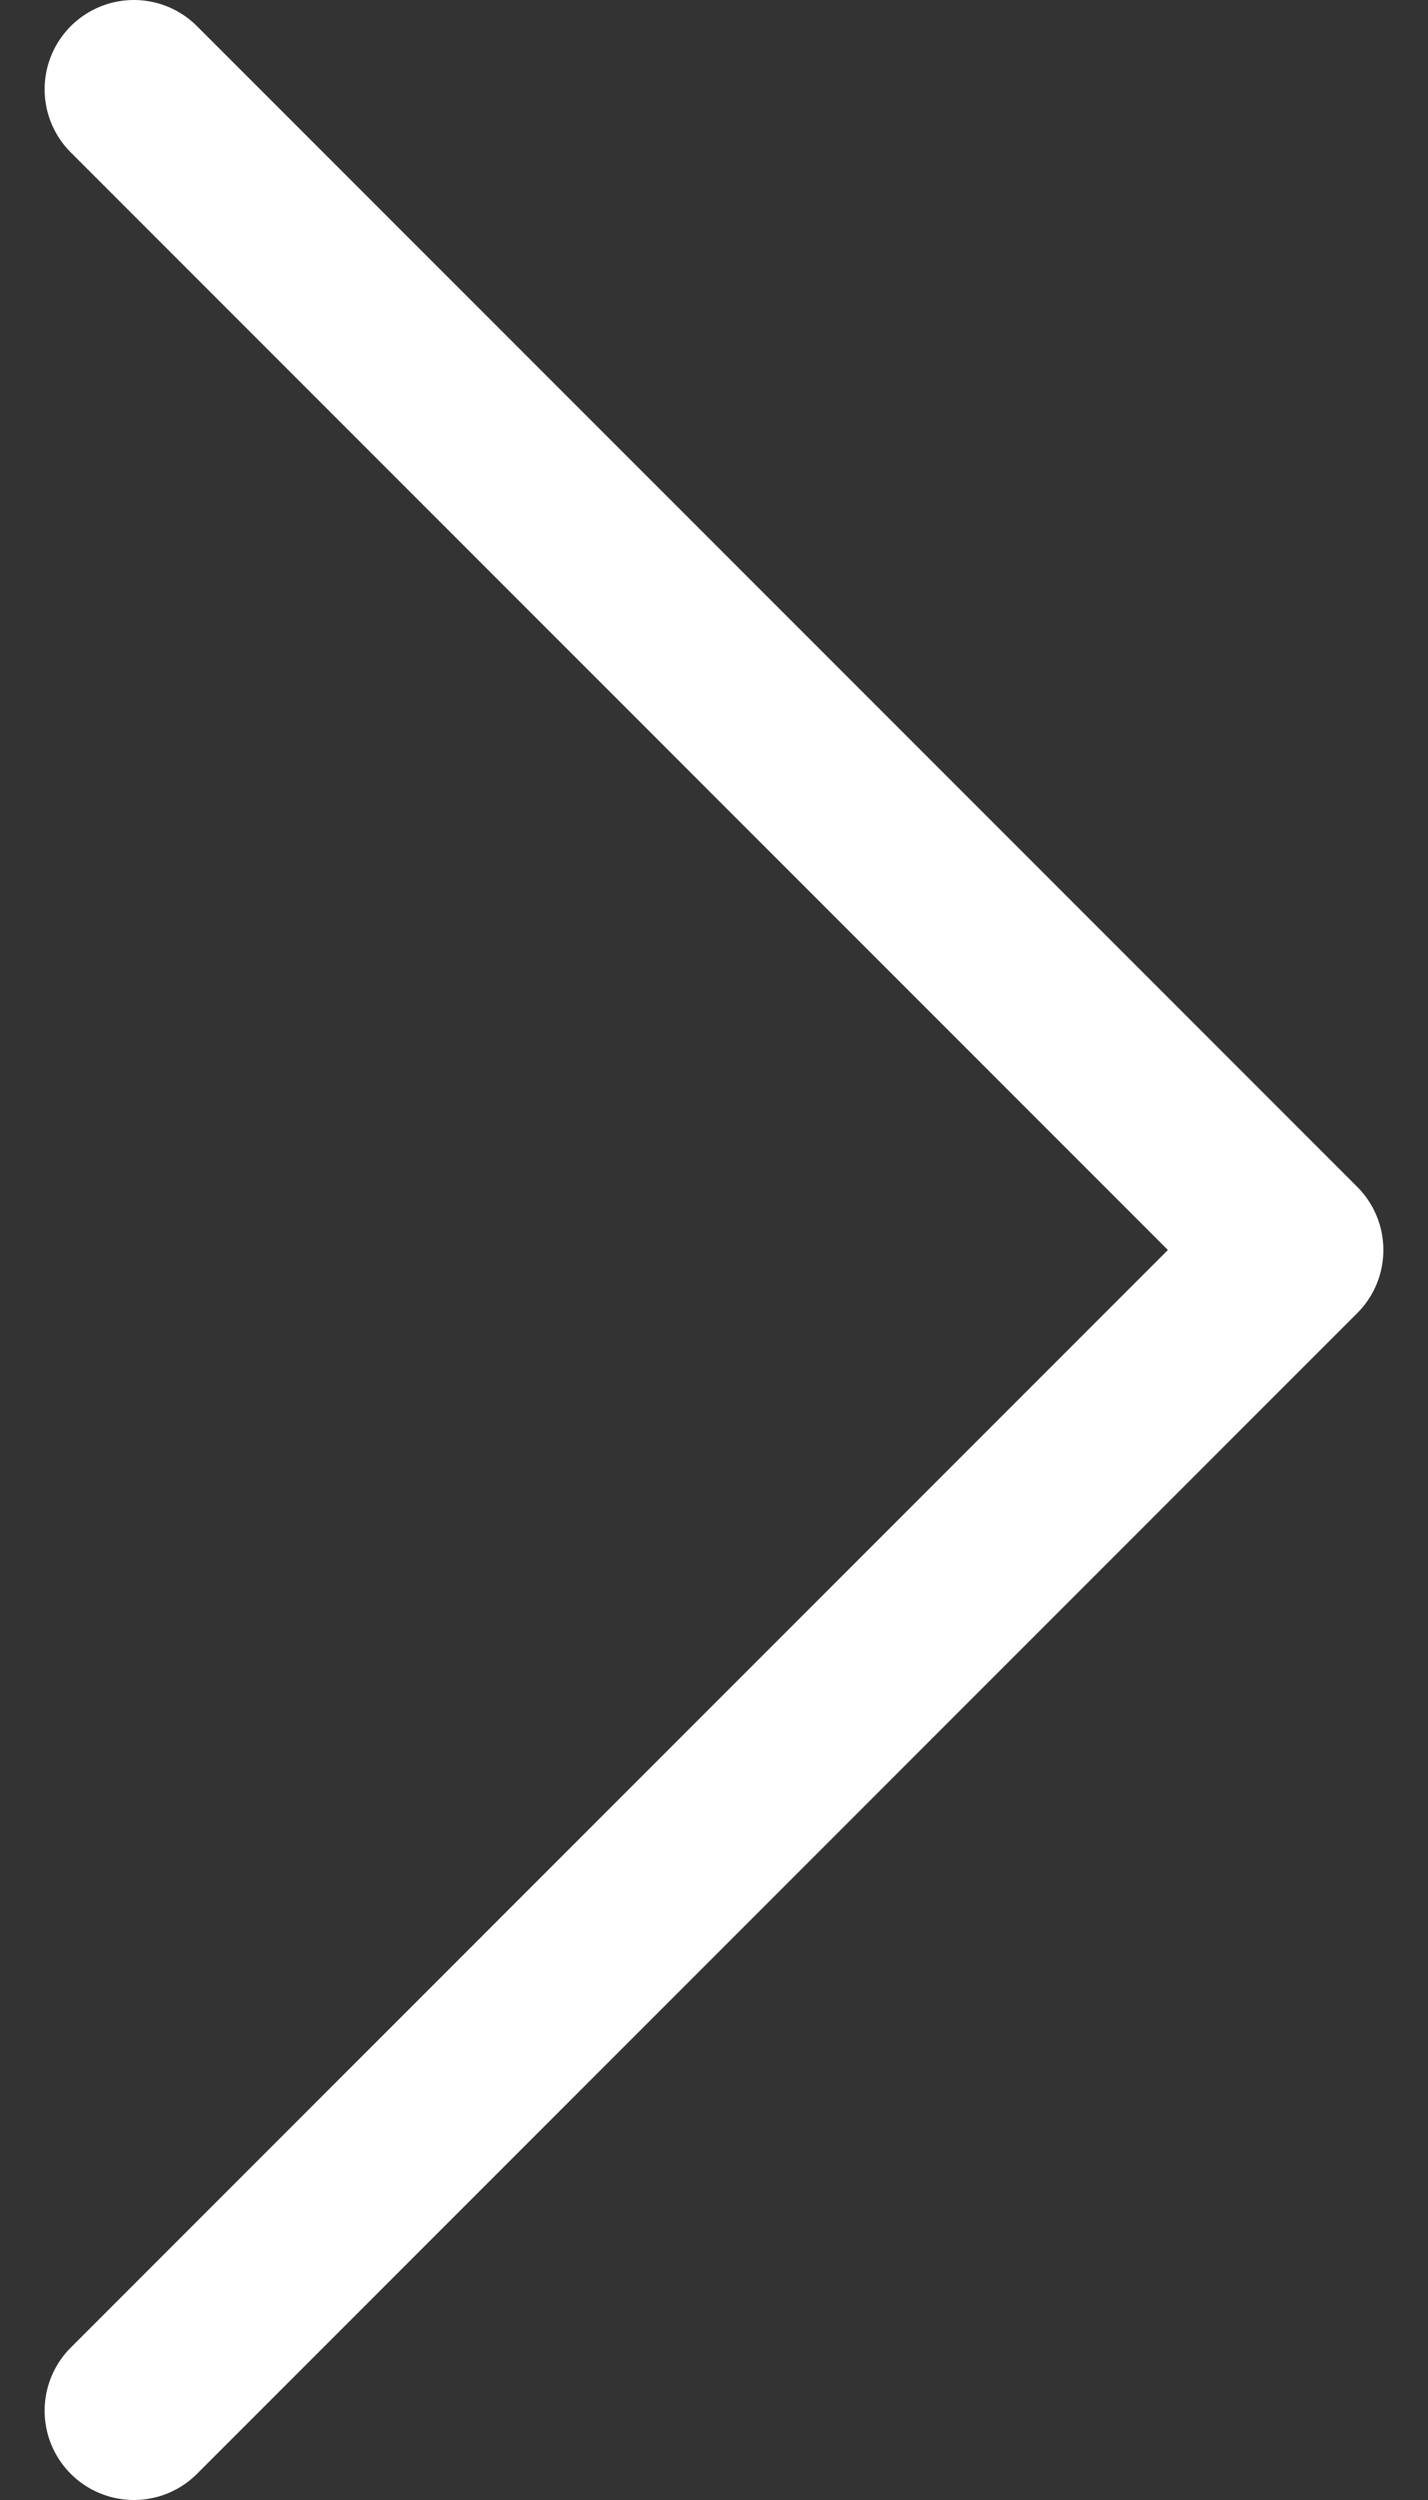 <?xml version="1.0" encoding="UTF-8"?> <svg xmlns="http://www.w3.org/2000/svg" width="16" height="28" viewBox="0 0 16 28" fill="none"><rect x="0" y="0" width="16" height="28" fill="#333333" stroke="none"/> <path d="M1.5 1L14.5 14L1.5 27" stroke="white" stroke-width="2" stroke-linecap="round" stroke-linejoin="round"></path> </svg> 